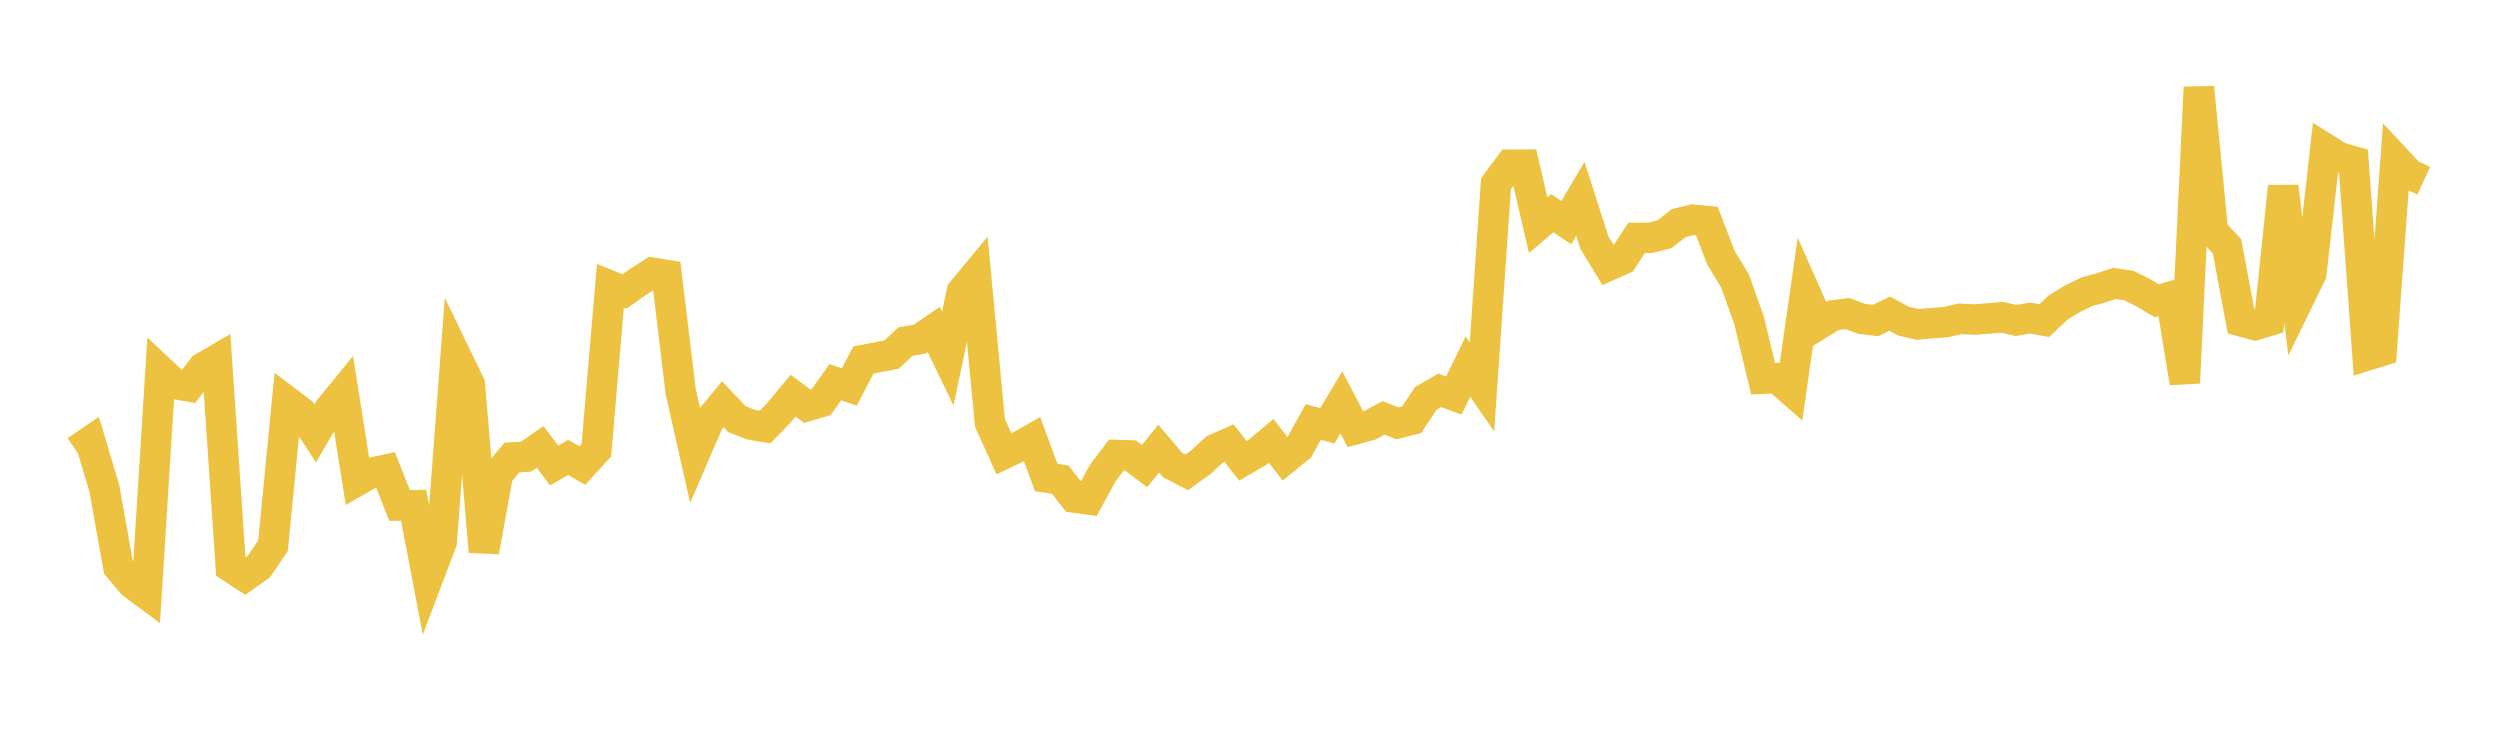 <svg width="164" height="48" xmlns="http://www.w3.org/2000/svg" xmlns:xlink="http://www.w3.org/1999/xlink"><path fill="none" stroke="rgb(237,194,64)" stroke-width="2" d="M5,29.572L5.922,28.943L6.844,32.036L7.766,37.201L8.689,38.295L9.611,38.978L10.533,24.32L11.455,25.182L12.377,25.348L13.299,24.126L14.222,23.589L15.144,37.214L16.066,37.814L16.988,37.159L17.91,35.798L18.832,26.332L19.754,27.03L20.677,28.432L21.599,26.848L22.521,25.718L23.443,31.537L24.365,31.009L25.287,30.813L26.21,33.158L27.132,33.144L28.054,37.974L28.976,35.545L29.898,23.314L30.82,25.216L31.743,36.19L32.665,31.101L33.587,30.01L34.509,29.955L35.431,29.319L36.353,30.535L37.275,30.007L38.198,30.537L39.12,29.532L40.042,18.747L40.964,19.12L41.886,18.473L42.808,17.89L43.731,18.04L44.653,25.688L45.575,29.769L46.497,27.633L47.419,26.519L48.341,27.496L49.263,27.857L50.186,28.014L51.108,27.067L52.03,25.954L52.952,26.643L53.874,26.373L54.796,25.071L55.719,25.388L56.641,23.615L57.563,23.439L58.485,23.259L59.407,22.405L60.329,22.25L61.251,21.616L62.174,23.528L63.096,19.134L64.018,18.023L64.94,27.733L65.862,29.774L66.784,29.336L67.707,28.808L68.629,31.324L69.551,31.465L70.473,32.639L71.395,32.763L72.317,31.075L73.24,29.849L74.162,29.878L75.084,30.578L76.006,29.428L76.928,30.51L77.85,30.986L78.772,30.322L79.695,29.469L80.617,29.065L81.539,30.229L82.461,29.695L83.383,28.916L84.305,30.101L85.228,29.349L86.15,27.683L87.072,27.934L87.994,26.402L88.916,28.159L89.838,27.911L90.76,27.412L91.683,27.772L92.605,27.538L93.527,26.14L94.449,25.608L95.371,25.946L96.293,24.05L97.216,25.385L98.138,12.049L99.06,10.803L99.982,10.8L100.904,14.775L101.826,13.986L102.749,14.607L103.671,13.046L104.593,15.917L105.515,17.43L106.437,17.021L107.359,15.607L108.281,15.6L109.204,15.359L110.126,14.634L111.048,14.412L111.97,14.502L112.892,16.903L113.814,18.422L114.737,21.009L115.659,24.846L116.581,24.808L117.503,25.619L118.425,19.179L119.347,21.258L120.269,20.688L121.192,20.569L122.114,20.913L123.036,21.027L123.958,20.575L124.88,21.07L125.802,21.284L126.725,21.199L127.647,21.135L128.569,20.916L129.491,20.964L130.413,20.896L131.335,20.815L132.257,21.023L133.18,20.863L134.102,21.034L135.024,20.163L135.946,19.602L136.868,19.151L137.79,18.896L138.713,18.595L139.635,18.726L140.557,19.18L141.479,19.729L142.401,19.459L143.323,25.114L144.246,5.73L145.168,15.178L146.09,16.148L147.012,21.079L147.934,21.328L148.856,21.05L149.778,12.237L150.701,19.841L151.623,17.954L152.545,9.745L153.467,10.321L154.389,10.586L155.311,23.314L156.234,23.027L157.156,10.444L158.078,11.428L159,11.852"></path></svg>